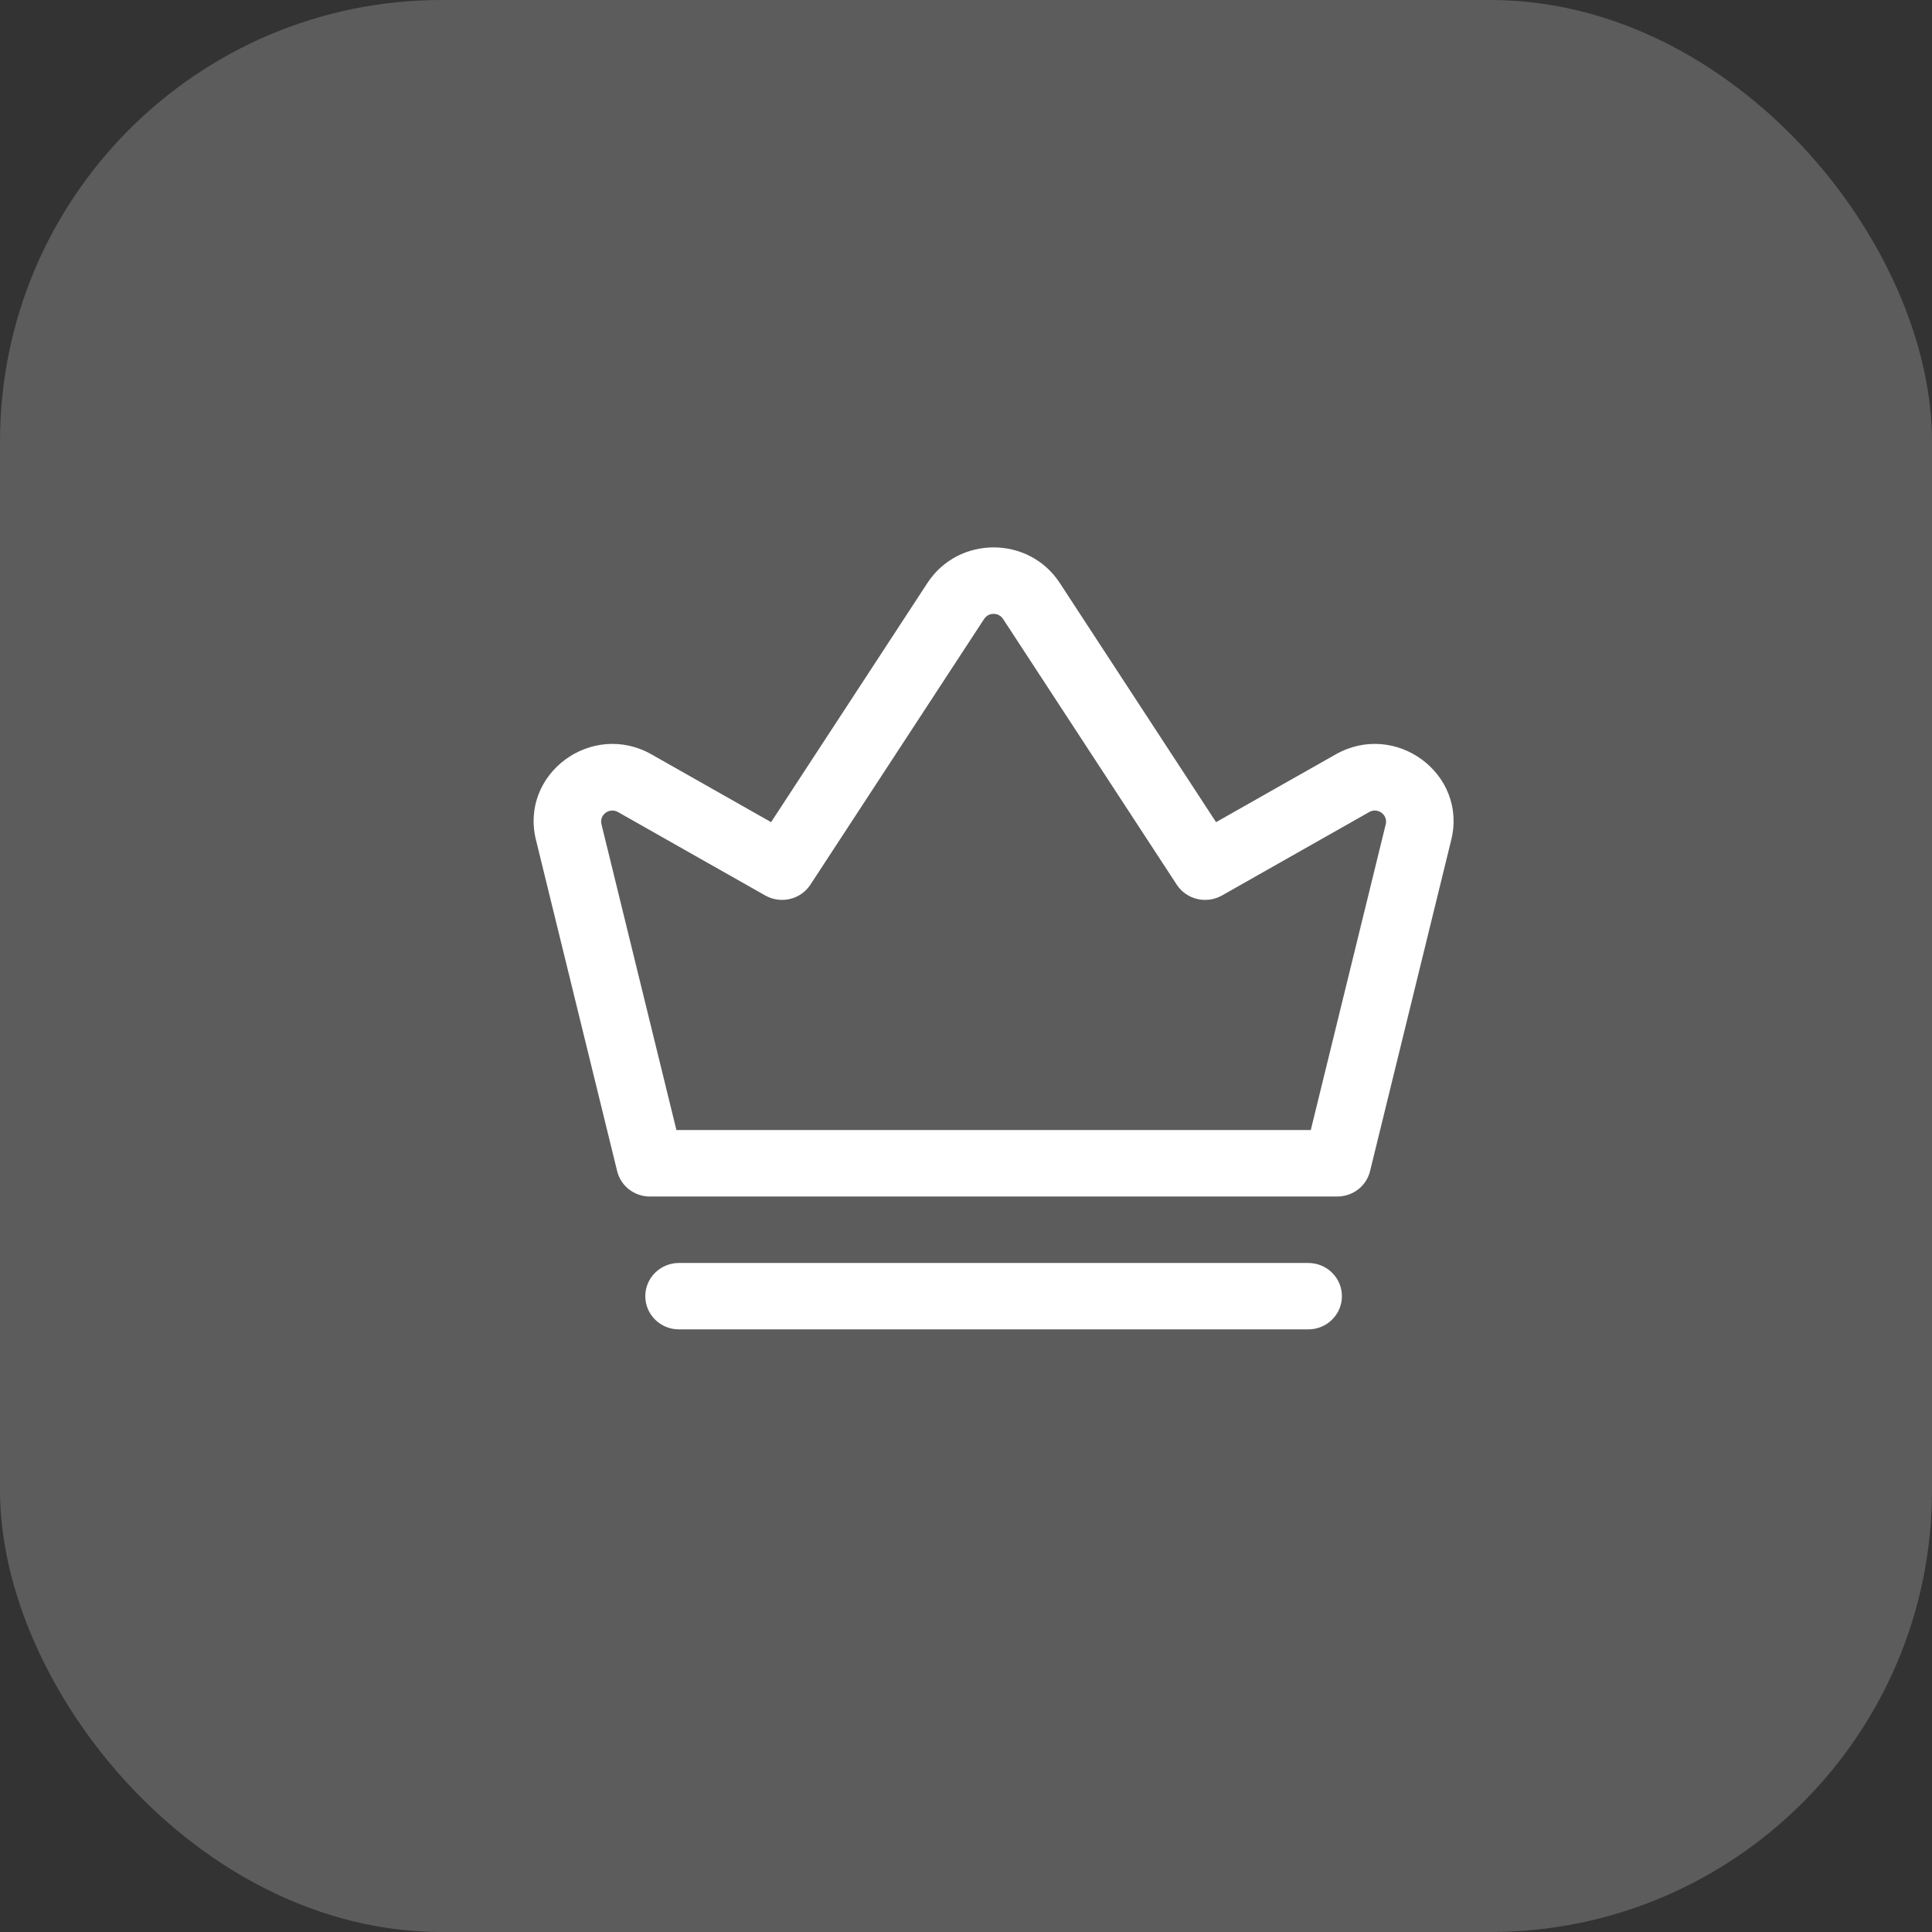 <svg width="35" height="35" viewBox="0 0 35 35" fill="none" xmlns="http://www.w3.org/2000/svg">
<rect x="0" y="0" width="35" height="35" fill="#333333" stroke="none"/>
<rect width="35" height="35" rx="8" fill="white" fill-opacity="0.2"/>
<path fill-rule="evenodd" clip-rule="evenodd" d="M19.198 10.56C18.637 9.702 17.363 9.702 16.802 10.56L13.969 14.894L11.804 13.667C10.719 13.053 9.415 14.016 9.709 15.214L11.18 21.215C11.246 21.486 11.491 21.676 11.773 21.676H24.226C24.509 21.676 24.754 21.486 24.82 21.215L26.291 15.214C26.585 14.016 25.281 13.053 24.196 13.667L22.03 14.894L19.198 10.56ZM18.171 11.212C18.091 11.09 17.909 11.09 17.829 11.212L14.681 16.027C14.505 16.296 14.146 16.382 13.864 16.223L11.195 14.711C11.04 14.623 10.854 14.761 10.896 14.932L12.254 20.472H23.746L25.104 14.932C25.146 14.761 24.96 14.623 24.805 14.711L22.136 16.223C21.854 16.382 21.494 16.296 21.318 16.027L18.171 11.212Z" fill="white"/>
<path d="M12.3 22.88C11.963 22.88 11.69 23.149 11.69 23.482C11.69 23.814 11.963 24.083 12.3 24.083H23.7C24.037 24.083 24.31 23.814 24.31 23.482C24.31 23.149 24.037 22.88 23.7 22.88H12.3Z" fill="white"/>
</svg>
